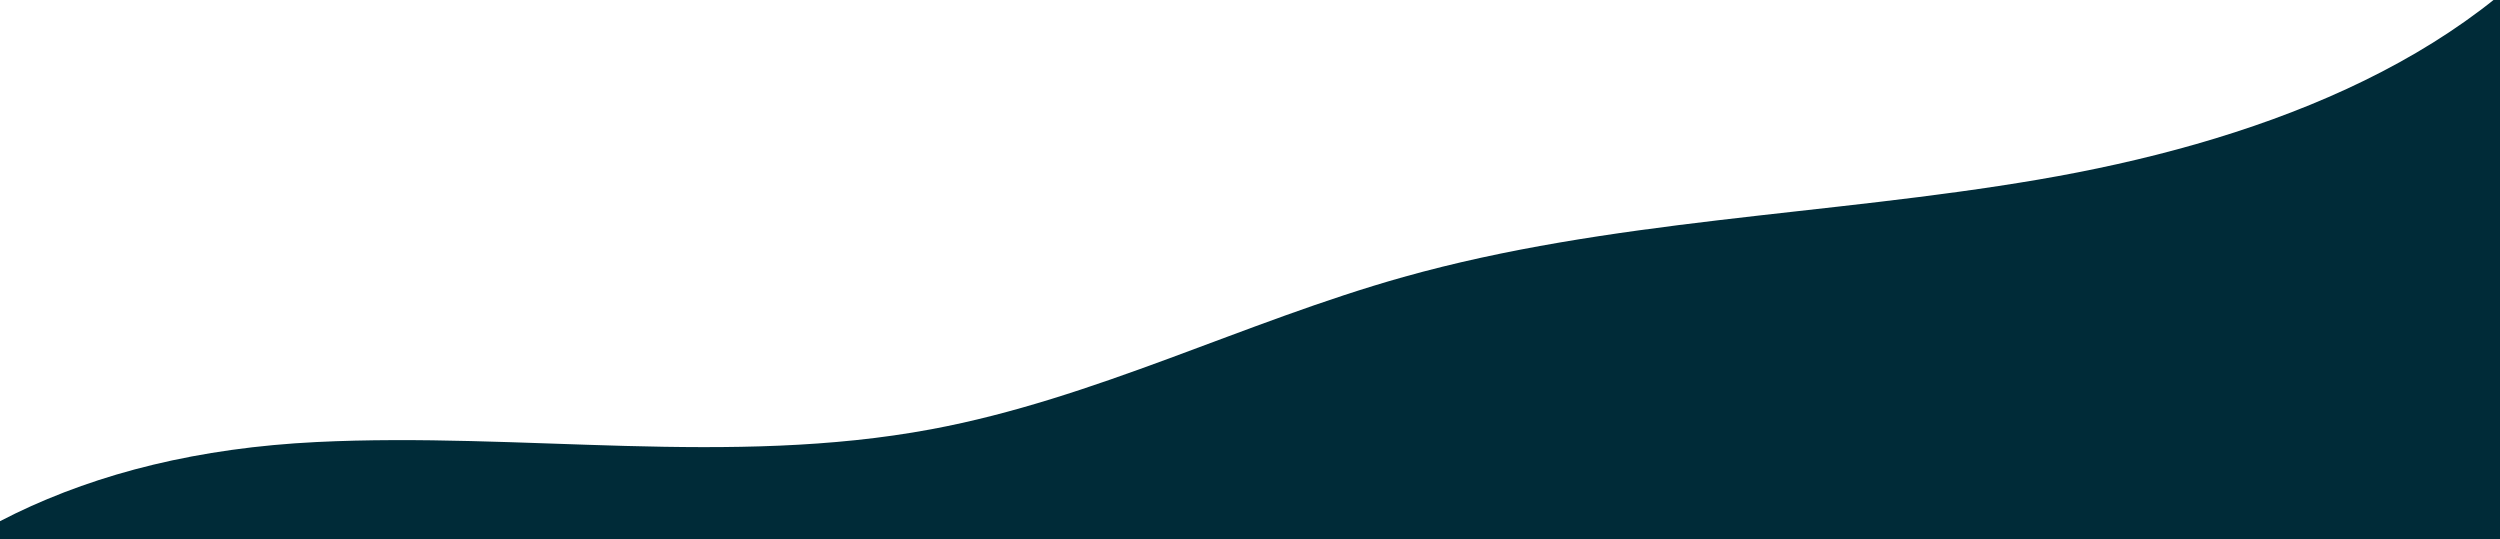<svg xmlns="http://www.w3.org/2000/svg" xmlns:xlink="http://www.w3.org/1999/xlink" width="1920" height="414" viewBox="0 0 1920 414">
  <defs>
    <clipPath id="clip-path">
      <rect id="Rectangle_180" data-name="Rectangle 180" width="1920" height="414" transform="translate(322.241 508.073)" fill="#fff" stroke="#707070" stroke-width="1"/>
    </clipPath>
    <clipPath id="clip-path-2">
      <rect id="Rectangle_26" data-name="Rectangle 26" width="2330.117" height="2025.736" fill="none"/>
    </clipPath>
  </defs>
  <g id="Groupe_de_masques_15" data-name="Groupe de masques 15" transform="translate(-322.241 -508.073)" clip-path="url(#clip-path)">
    <g id="Groupe_26" data-name="Groupe 26" transform="matrix(1, 0.017, -0.017, 1, 35.354, 395.494)" clip-path="url(#clip-path-2)">
      <path id="Tracé_2378" data-name="Tracé 2378" d="M537.551,442.922c157.328-10.41,317.928,13.613,471.875-17.851,125.31-25.6,238.431-86.5,360.457-123.031,156.781-46.946,324.388-52.651,485.986-83.048S2183.456,125.979,2274.193,0q27.79,910.94,55.569,1821.87c.9,29.484,1.351,60.693-14.719,86.262-29.682,47.246-99.618,54.542-159.165,56.433q-954.351,30.347-1908.714,60.7c-41.361,1.313-86.784,1.435-118.717-22.622-31.6-23.812-40.339-64.074-47.066-101.01C3.2,1471.961-185.212,490.746,537.551,442.922" transform="translate(0.002)" fill="#002b38"/>
      <path id="Tracé_2379" data-name="Tracé 2379" d="M457.433,73.656c153.873,38.315,300.338,119.217,459.552,110.719,103.4-5.517,207.18-48.959,307.162-24.213,67.929,16.805,121.88,62.55,181.8,96.261C1559.4,342.752,1763.938,346.9,1921.424,266.9c65.338-33.2,144.956-80.223,206.644-41.641,42.553,26.626,49.4,80.512,52.26,127.58q30.729,505.794,61.457,1011.578Q1124.724,1377.23,7.674,1390.031,15.849,913,24.011,435.988c1.9-110.753-21.751-224.364,74.911-306.322,93.231-79.044,241.241-85.217,358.51-56.01" transform="translate(85.679 583.008)"/>
    </g>
  </g>
</svg>
